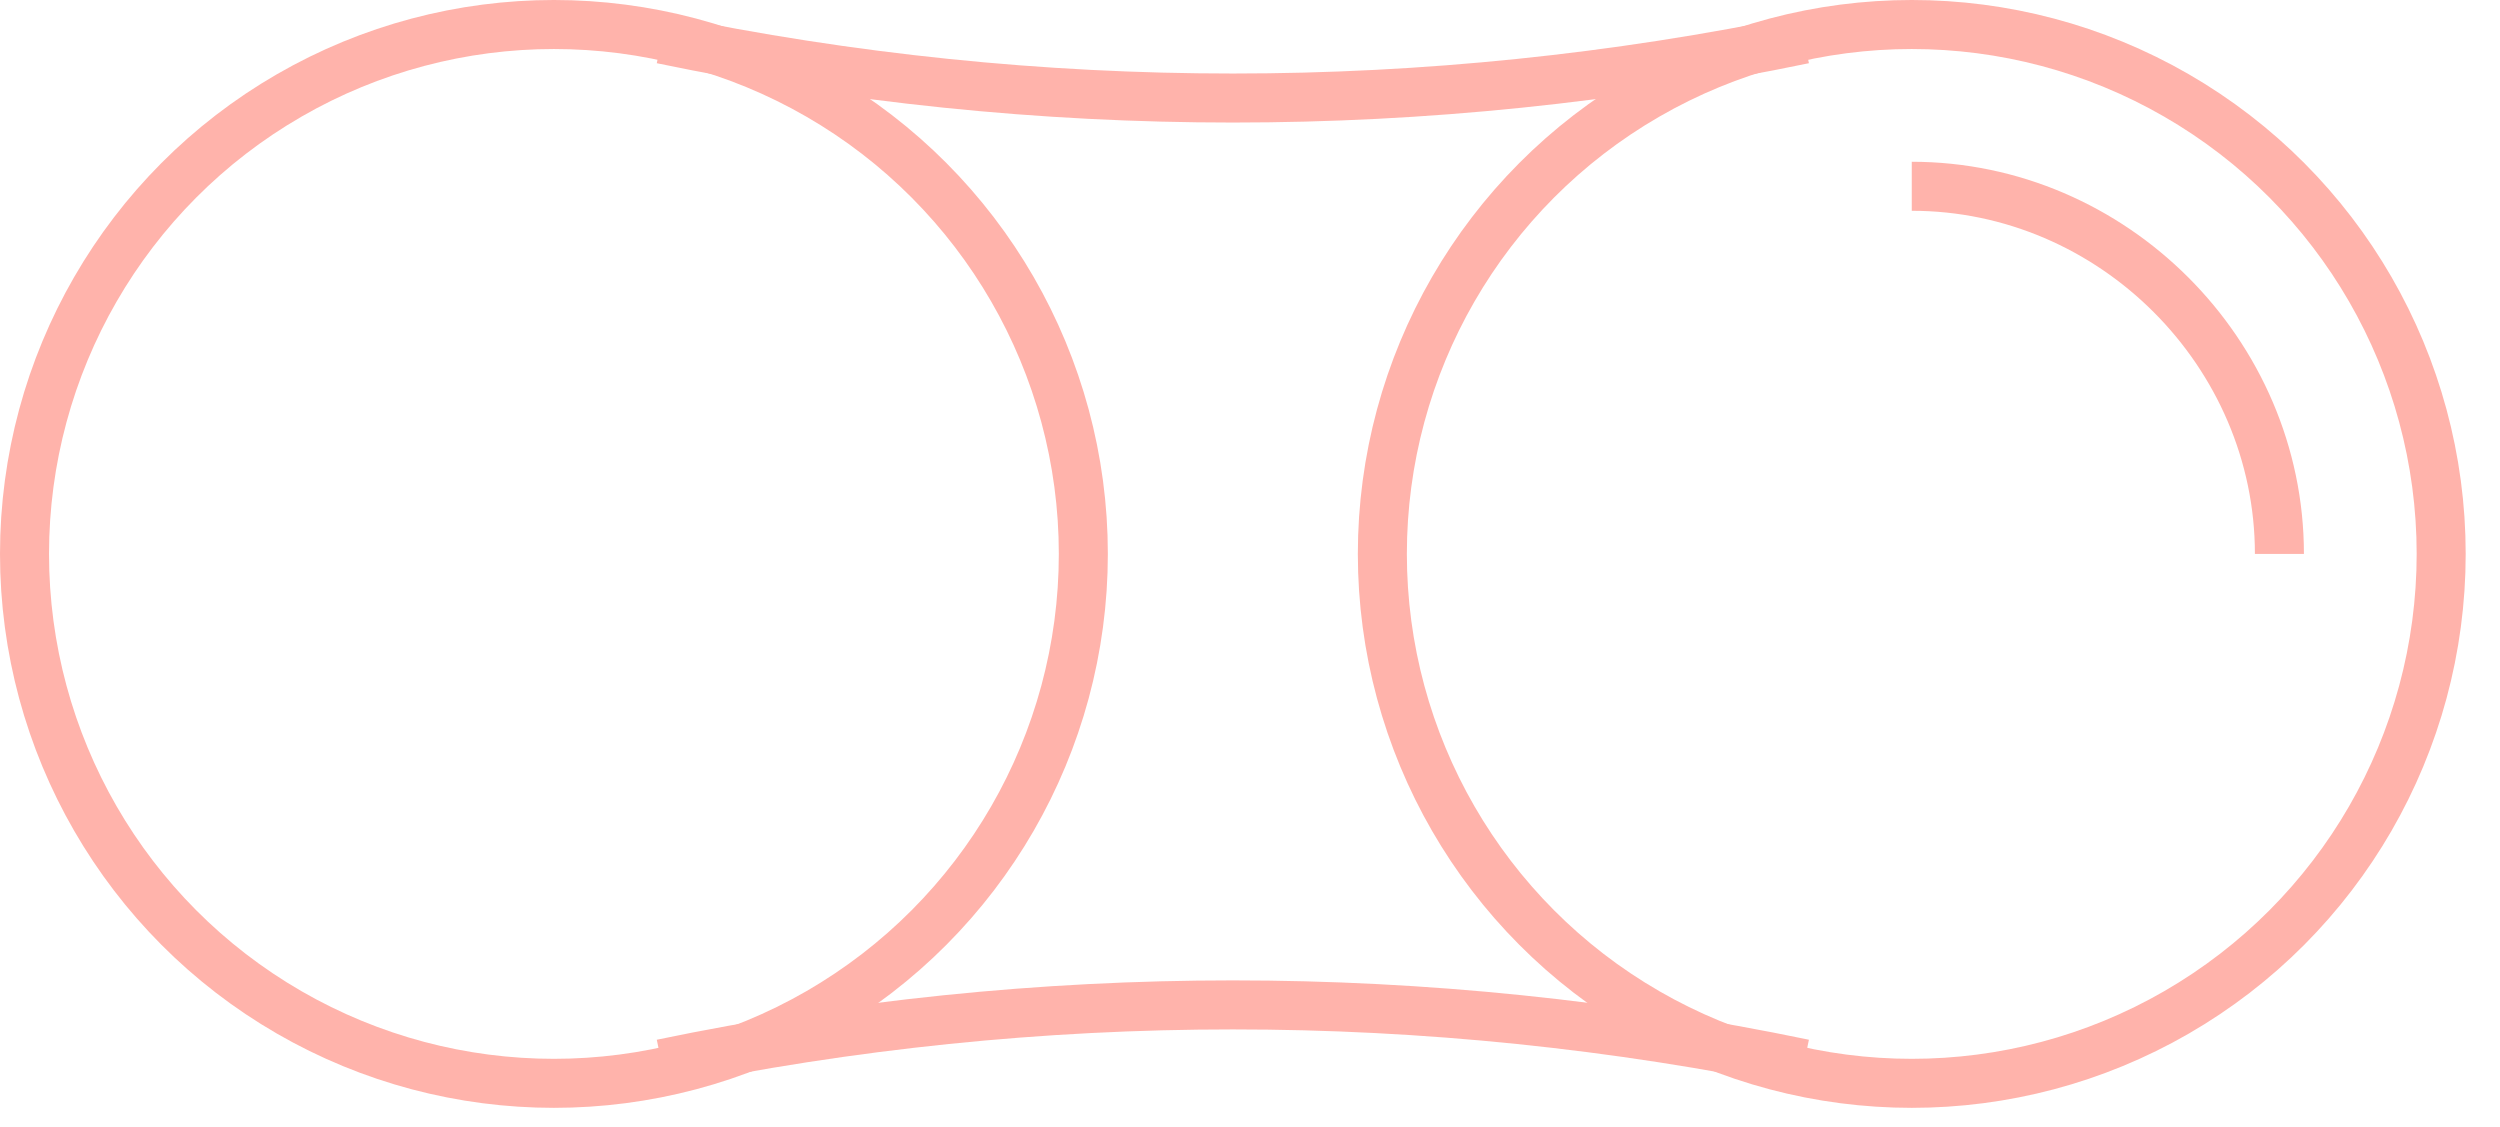 <?xml version="1.0" encoding="utf-8"?>
<!-- Generator: Adobe Illustrator 26.0.0, SVG Export Plug-In . SVG Version: 6.00 Build 0)  -->
<svg version="1.1" id="图层_1" xmlns="http://www.w3.org/2000/svg" xmlns:xlink="http://www.w3.org/1999/xlink" x="0px" y="0px"
	 viewBox="0 0 51 23" style="enable-background:new 0 0 51 23;" xml:space="preserve">
<style type="text/css">
	.st0{fill:none;stroke:#FFB3AB;stroke-miterlimit:10;}
</style>
<g>
	<path class="st0" d="M39,22.2"/>
	<path class="st0" d="M13.5,21.7c7.7-1.6,15.6-1.6,23.3,0"/>
	<path class="st0" d="M13.5,0.8c7.7,1.6,15.6,1.6,23.3,0"/>
	<circle class="st0" cx="11.3" cy="11.3" r="10.8"/>
	<circle class="st0" cx="39" cy="11.3" r="10.8"/>
	<path class="st0" d="M39,3.8c4.1,0,7.5,3.4,7.5,7.5"/>
</g>
</svg>
